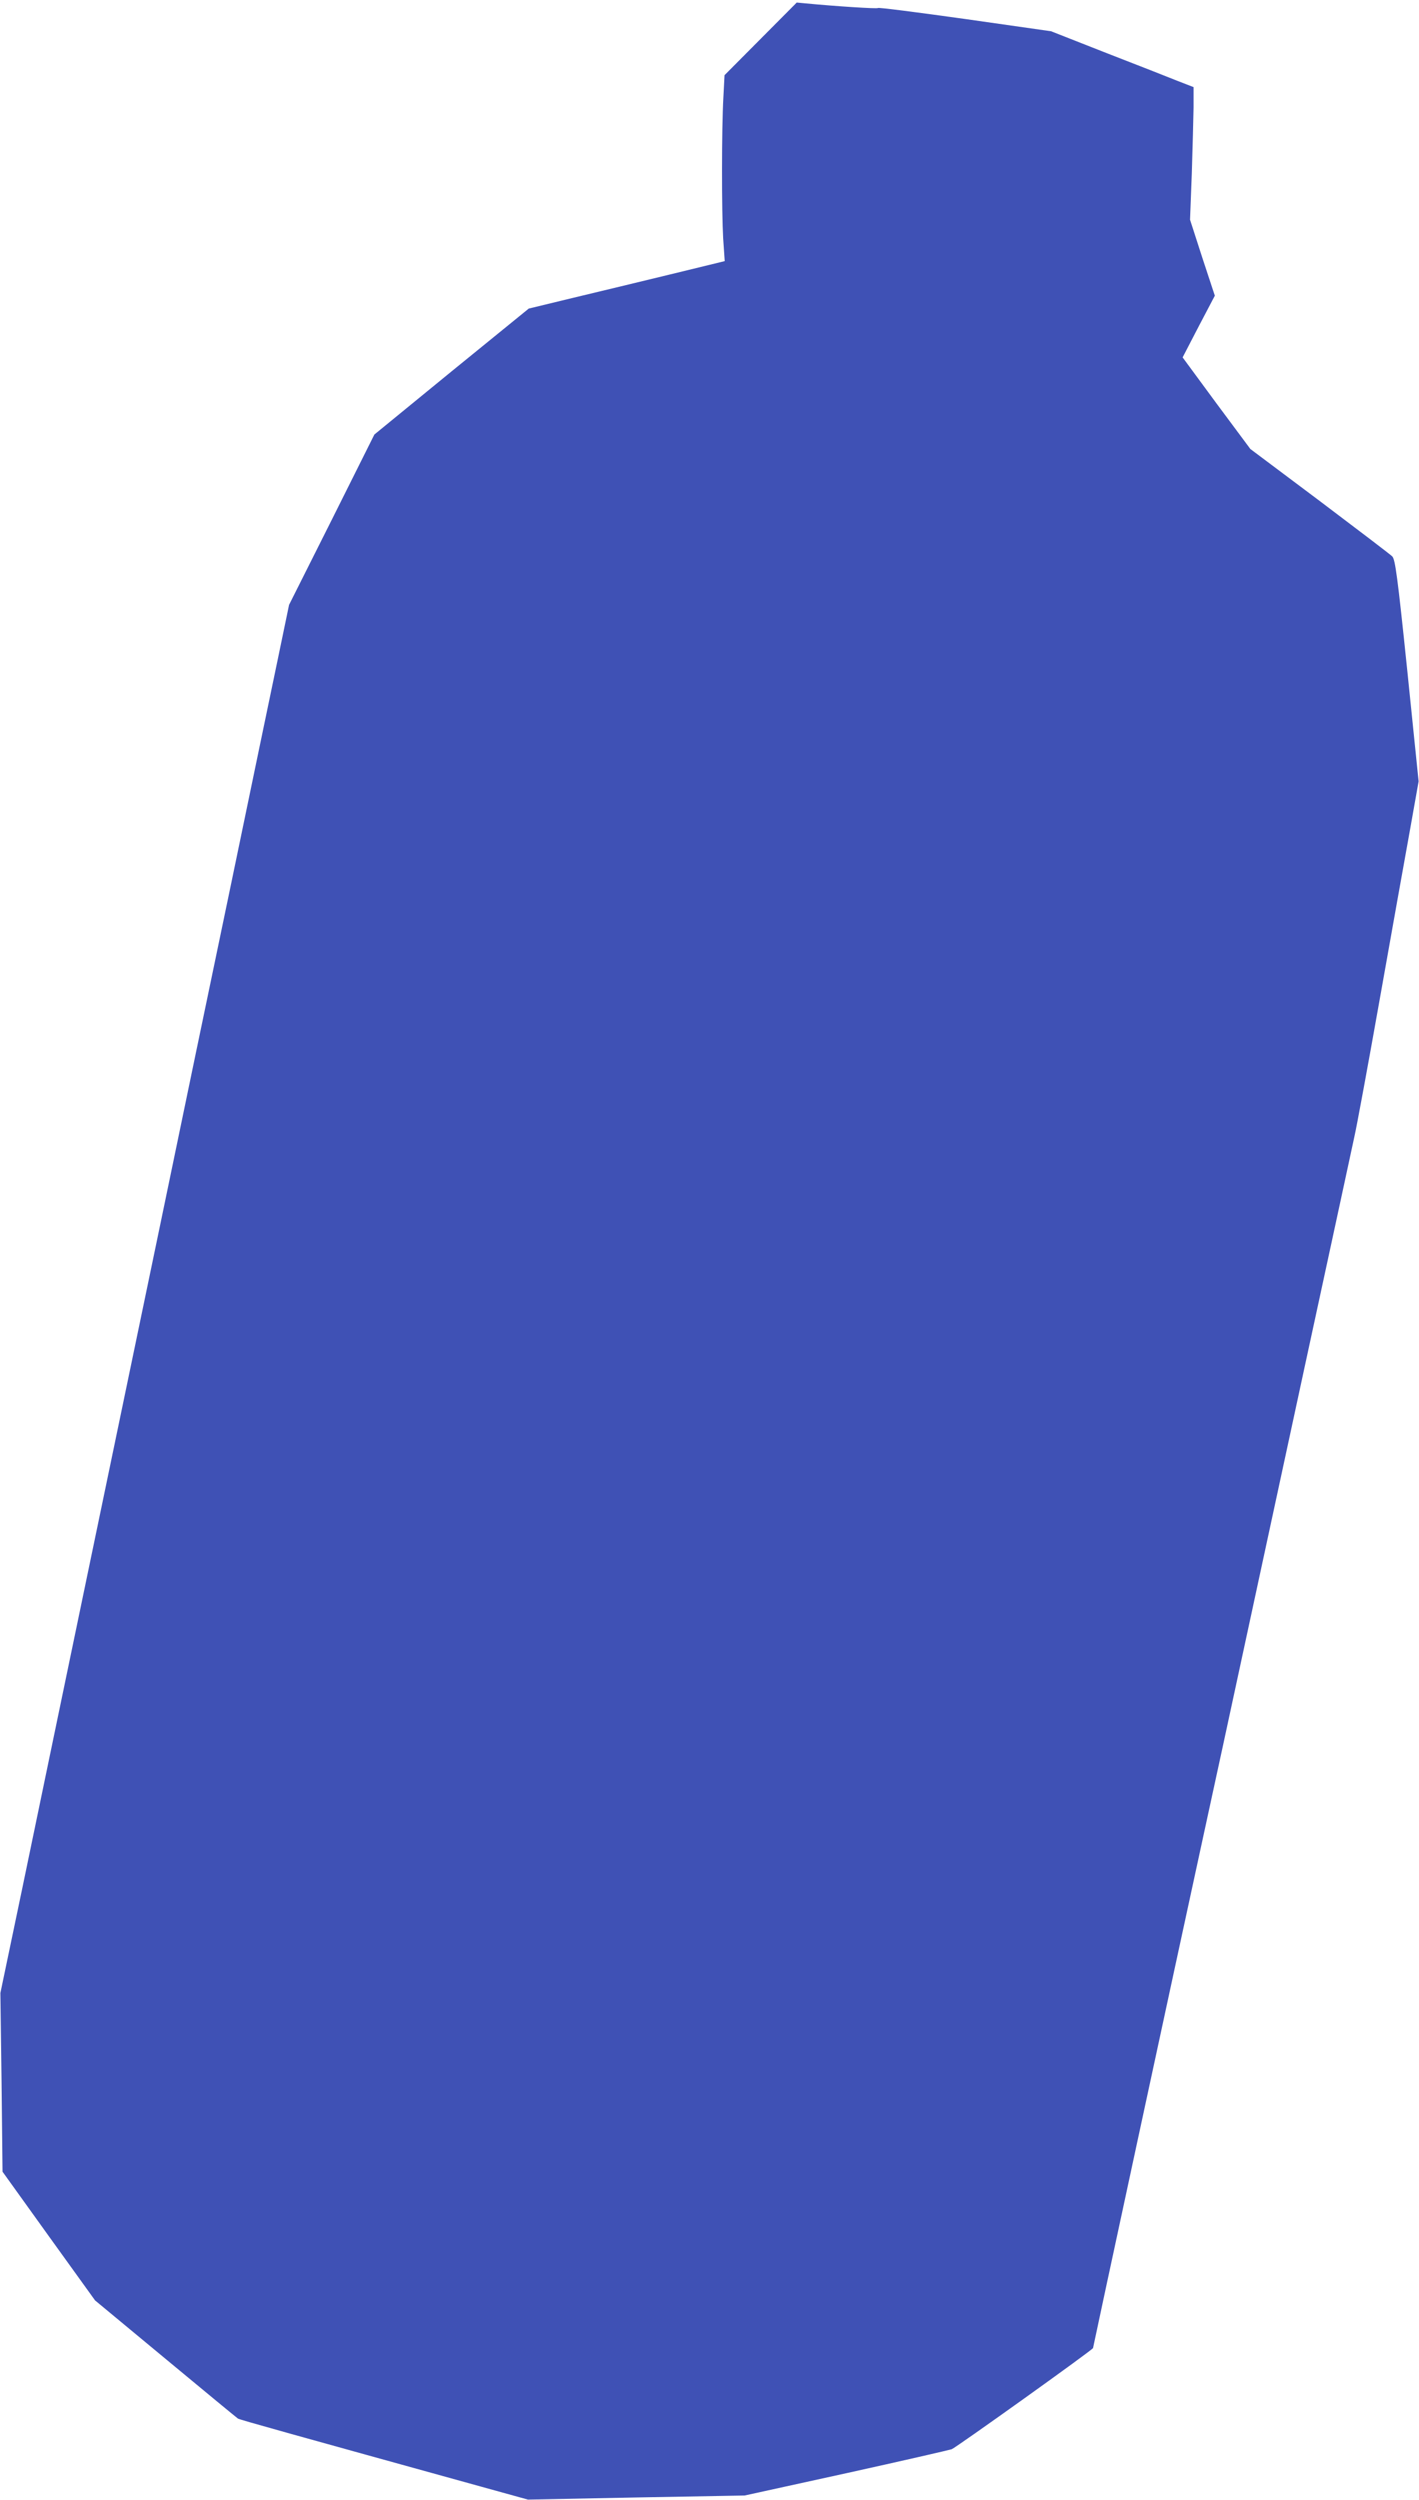 <?xml version="1.0" standalone="no"?>
<!DOCTYPE svg PUBLIC "-//W3C//DTD SVG 20010904//EN"
 "http://www.w3.org/TR/2001/REC-SVG-20010904/DTD/svg10.dtd">
<svg version="1.0" xmlns="http://www.w3.org/2000/svg"
 width="727pt" height="1280pt" viewBox="0 0 727 1280"
 preserveAspectRatio="xMidYMid meet">
<g transform="translate(0,1280) scale(0.1,-0.1)"
fill="#3f51b5" stroke="none">
<path d="M3897 12601 l-185 -186 -6 -115 c-9 -159 -9 -581 -1 -721 l8 -116
-279 -68 c-154 -37 -379 -92 -502 -121 l-223 -54 -396 -322 -395 -323 -218
-436 -219 -436 -60 -289 c-33 -159 -142 -680 -241 -1159 -100 -478 -262 -1257
-360 -1730 -98 -473 -272 -1305 -385 -1850 -113 -544 -257 -1235 -319 -1535
l-114 -545 6 -458 5 -457 237 -330 237 -329 362 -300 c199 -165 365 -302 370
-305 8 -6 308 -89 1251 -350 l235 -65 555 11 555 10 520 114 c286 63 529 119
541 123 26 11 724 510 724 518 0 5 424 1973 560 2598 22 99 166 765 320 1480
154 715 294 1361 310 1435 16 74 52 241 80 370 28 129 59 273 69 320 11 47 70
366 131 710 61 344 131 734 155 867 l43 242 -58 567 c-50 484 -62 570 -77 585
-10 10 -177 137 -372 284 l-355 266 -174 234 -173 235 82 158 83 158 -64 194
-63 195 9 235 c4 129 8 282 9 339 l0 105 -80 31 c-44 18 -208 82 -365 143
l-285 112 -442 63 c-244 34 -444 60 -445 56 -3 -5 -217 9 -374 24 l-42 4 -185
-186z"/>
</g>
</svg>
